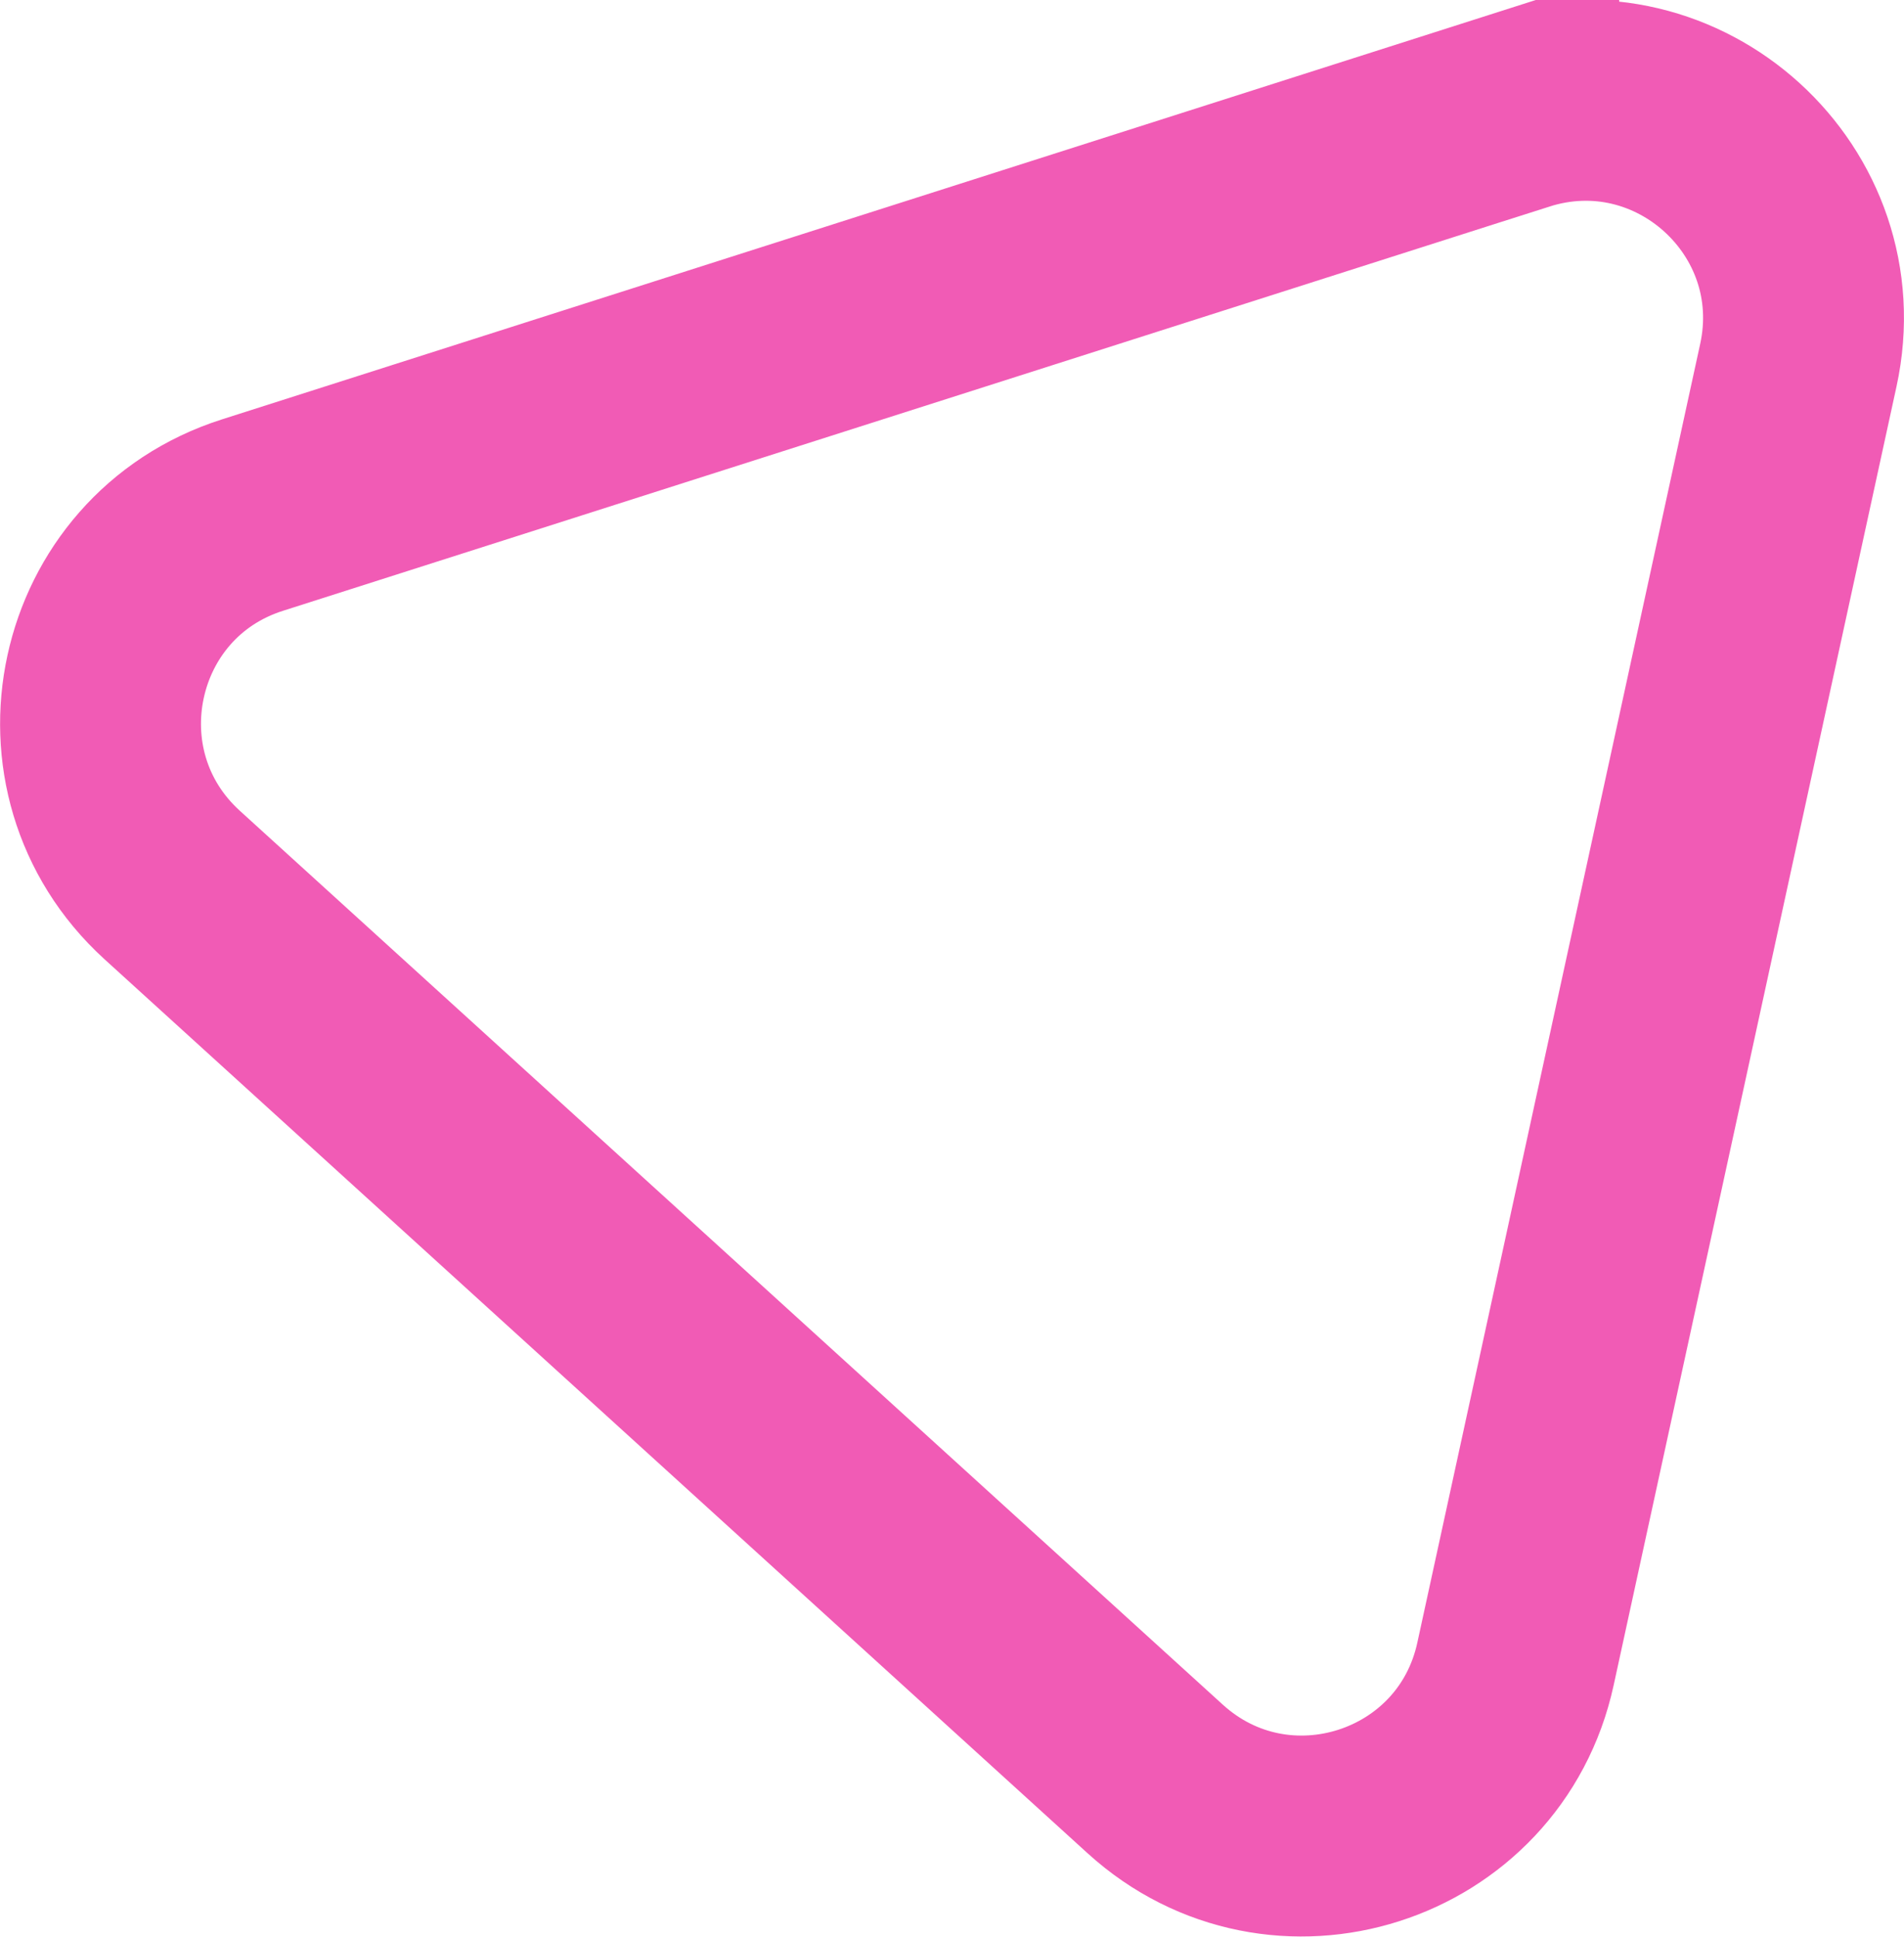 <svg xmlns="http://www.w3.org/2000/svg" id="Layer_2" data-name="Layer 2" viewBox="0 0 47.39 48.21"><defs><style>      .cls-1 {        fill: none;        stroke: #f15bb5;        stroke-linecap: round;        stroke-miterlimit: 10;        stroke-width: 5px;      }    </style></defs><g id="Layer_4" data-name="Layer 4"><path class="cls-1" d="M37.8,2.76c3.99-1.27,7.85,2.25,6.96,6.33l-3.52,16.16-3.52,16.16c-.89,4.09-5.87,5.68-8.97,2.86l-12.24-11.13L4.28,22.02c-3.09-2.82-1.98-7.93,2-9.2l15.76-5.03,15.76-5.03Z"></path></g></svg>
